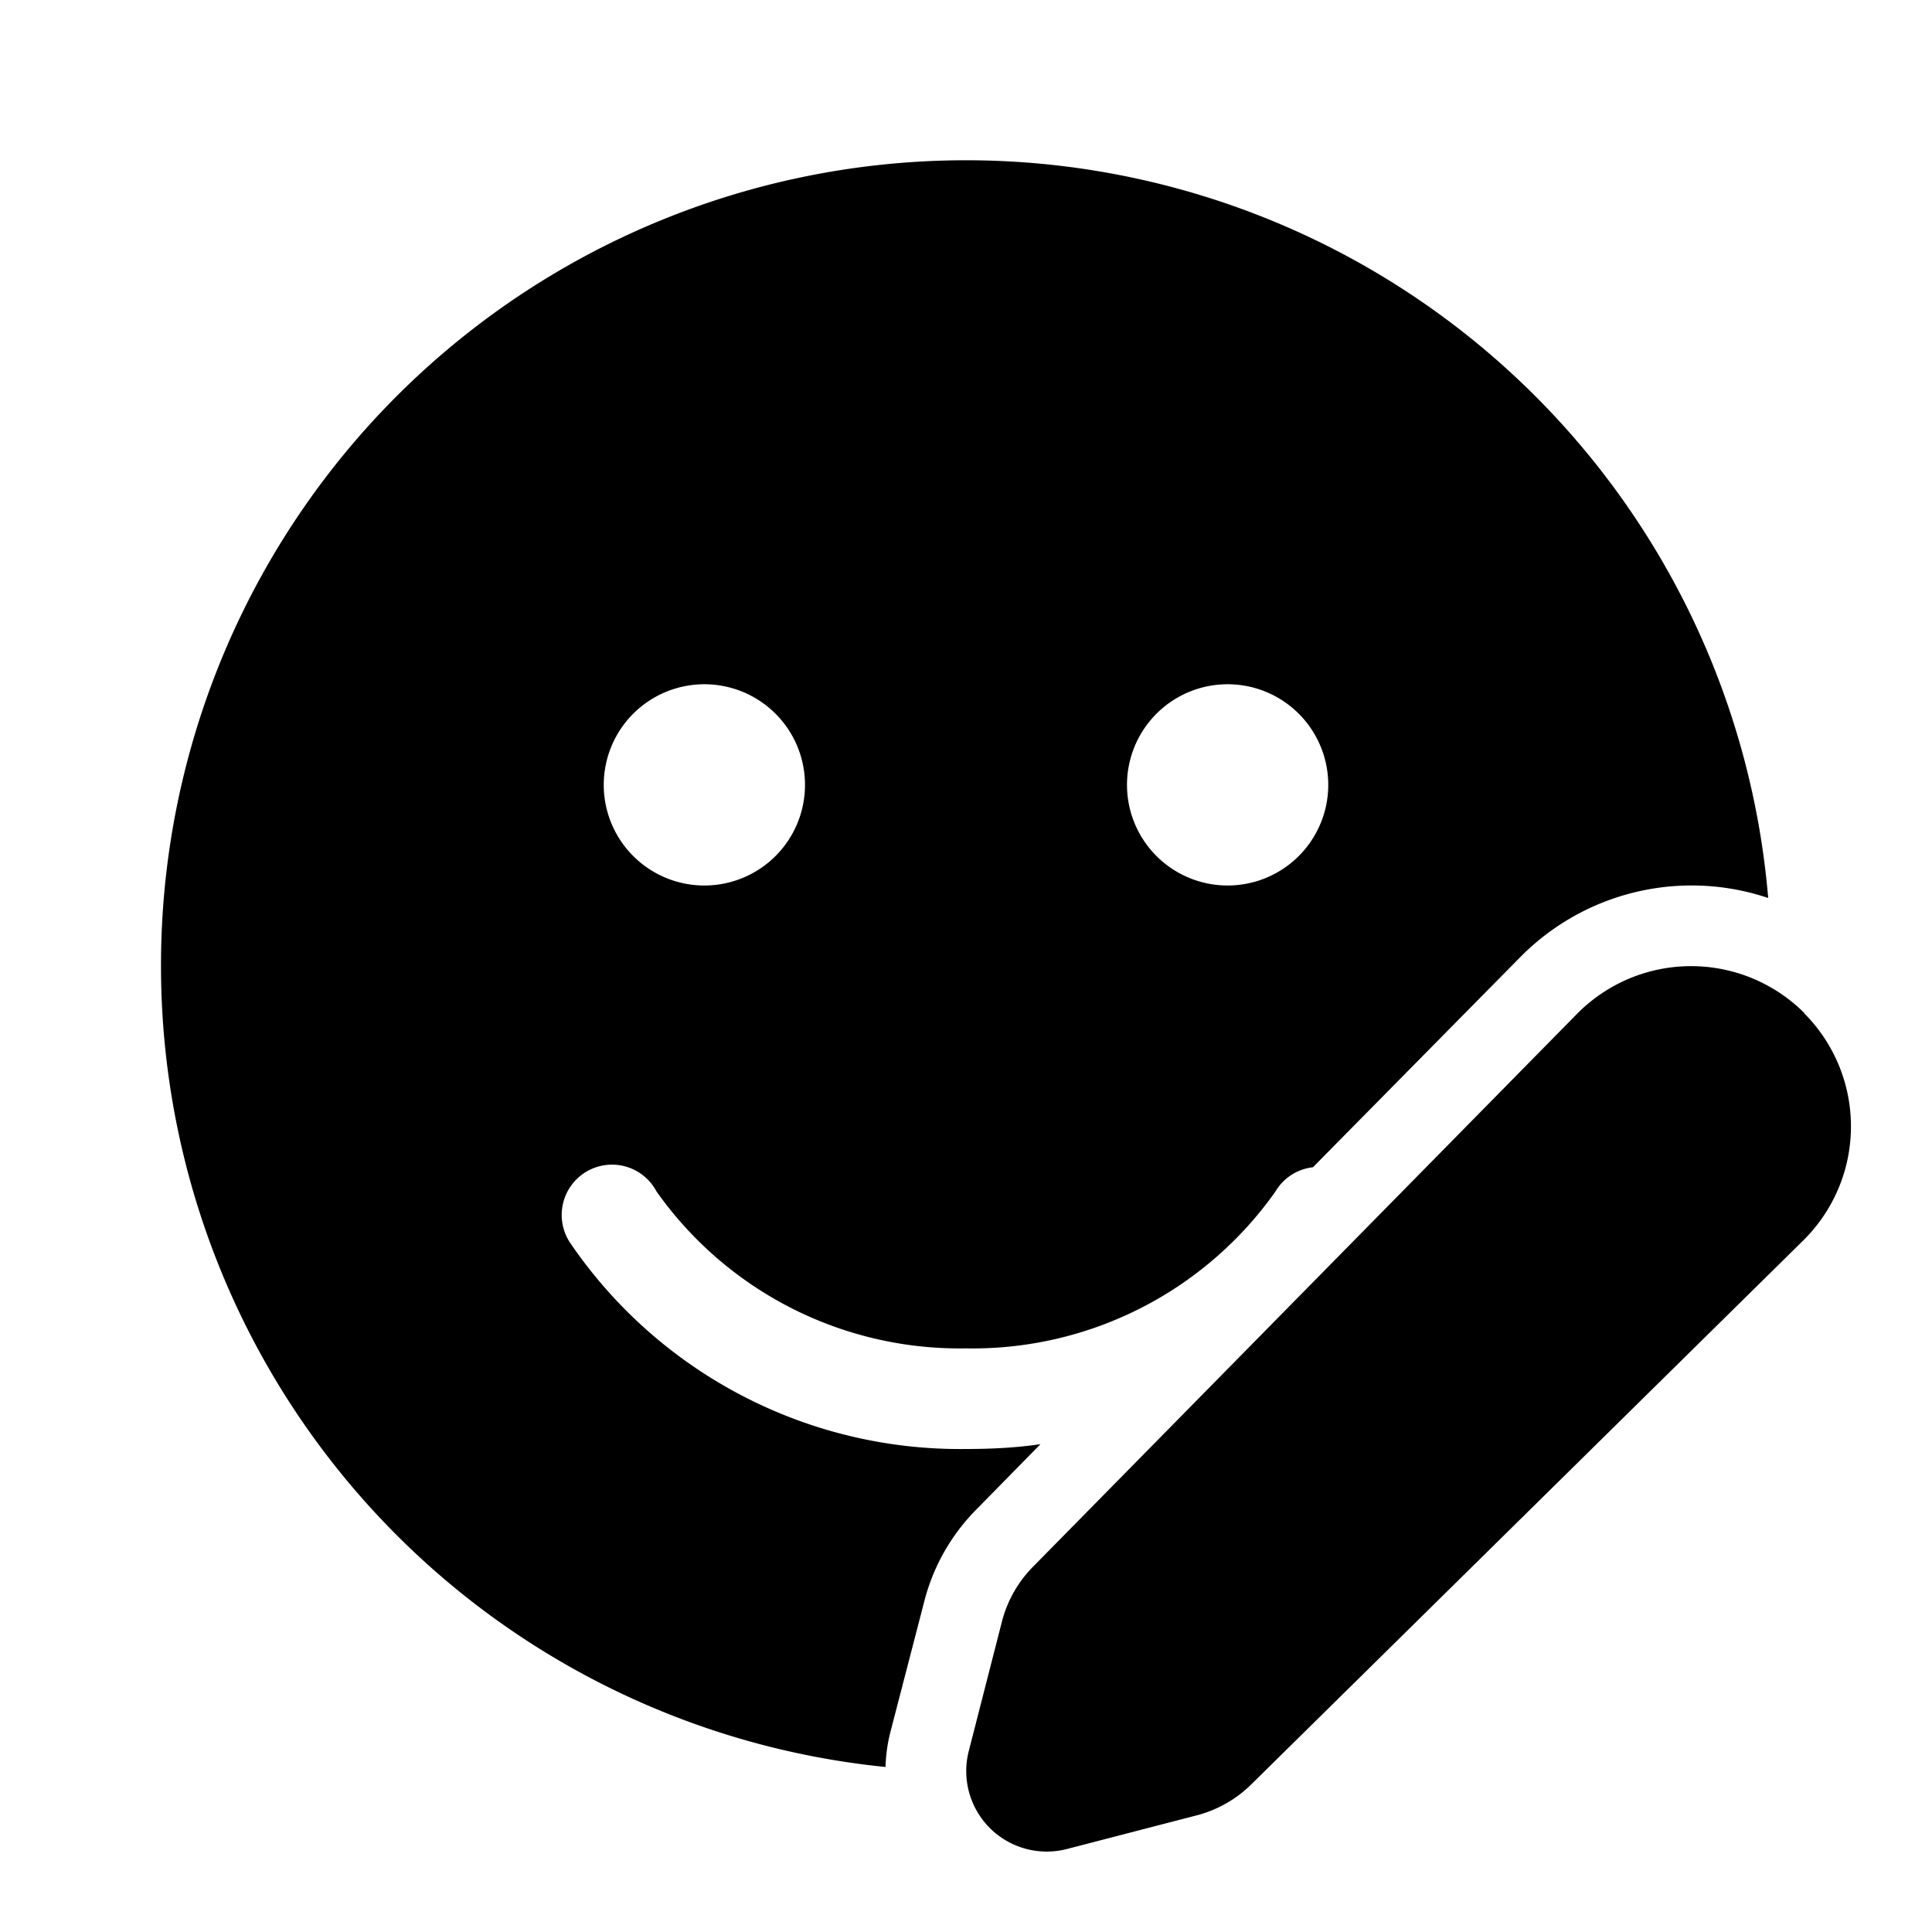 <svg fill="currentColor" viewBox="0 0 48 48"><path d="M4 24a20 20 0 0 1 39.93-1.69 5.98 5.98 0 0 0-6.17 1.48L32.62 29a1.24 1.24 0 0 0-.93.6A9.21 9.21 0 0 1 24 33.5a9.22 9.22 0 0 1-7.69-3.9 1.25 1.25 0 1 0-2.13 1.3A11.72 11.72 0 0 0 24 36c.62 0 1.24-.03 1.85-.12l-1.6 1.63a5 5 0 0 0-1.28 2.25L22.13 43c-.08.3-.12.6-.13.9A20 20 0 0 1 4 24Zm13.5-2a2.5 2.5 0 1 0 0-5 2.5 2.5 0 0 0 0 5ZM33 19.5a2.5 2.5 0 1 0-5 0 2.5 2.5 0 0 0 5 0Zm11.83 5.67a3.98 3.98 0 0 0-5.65.02l-13.5 13.72a3 3 0 0 0-.78 1.35l-.83 3.24a2 2 0 0 0 2.43 2.44l3.24-.84a3 3 0 0 0 1.35-.77L44.8 30.82a3.98 3.98 0 0 0 .02-5.65Z"/></svg>